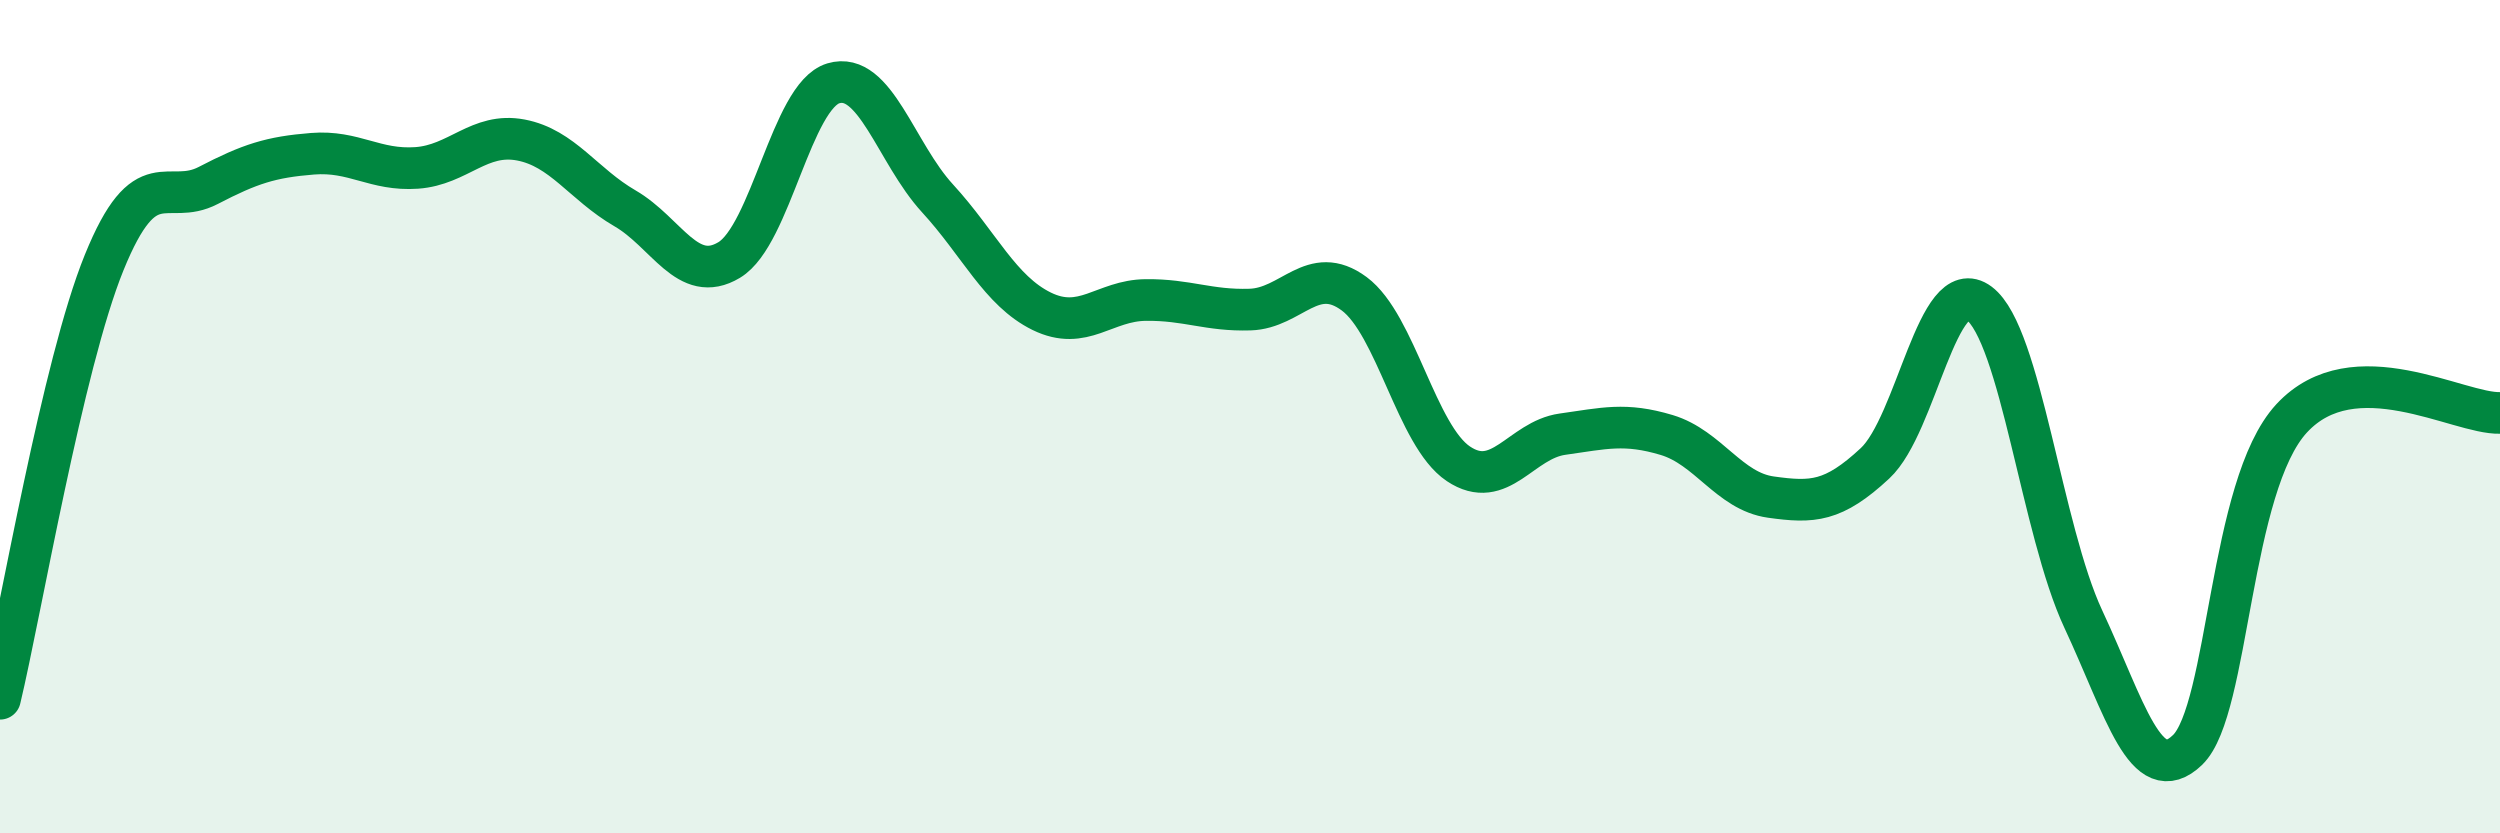 
    <svg width="60" height="20" viewBox="0 0 60 20" xmlns="http://www.w3.org/2000/svg">
      <path
        d="M 0,16.77 C 0.5,14.68 1.5,8.76 2.5,6.3 C 3.5,3.84 4,4.97 5,4.45 C 6,3.93 6.5,3.77 7.5,3.69 C 8.5,3.61 9,4.1 10,4.03 C 11,3.96 11.5,3.17 12.5,3.36 C 13.5,3.55 14,4.42 15,5 C 16,5.58 16.5,6.84 17.5,6.24 C 18.5,5.64 19,2.3 20,2 C 21,1.7 21.5,3.67 22.5,4.76 C 23.5,5.85 24,6.98 25,7.47 C 26,7.96 26.5,7.21 27.5,7.2 C 28.5,7.19 29,7.46 30,7.43 C 31,7.4 31.5,6.31 32.5,7.05 C 33.5,7.79 34,10.46 35,11.13 C 36,11.8 36.5,10.56 37.5,10.42 C 38.5,10.28 39,10.14 40,10.44 C 41,10.74 41.5,11.79 42.5,11.93 C 43.5,12.07 44,12.05 45,11.12 C 46,10.19 46.5,6.53 47.5,7.28 C 48.5,8.03 49,12.72 50,14.86 C 51,17 51.5,18.96 52.5,18 C 53.5,17.04 53.5,11.66 55,10.04 C 56.5,8.42 59,9.94 60,9.91L60 20L0 20Z"
        fill="#008740"
        opacity="0.1"
        stroke-linecap="round"
        stroke-linejoin="round"
      />
      <path
        d="M 0,16.77 C 0.5,14.68 1.5,8.76 2.5,6.3 C 3.5,3.84 4,4.97 5,4.45 C 6,3.93 6.5,3.77 7.5,3.69 C 8.5,3.61 9,4.1 10,4.03 C 11,3.96 11.5,3.17 12.5,3.36 C 13.5,3.55 14,4.42 15,5 C 16,5.58 16.5,6.84 17.5,6.24 C 18.5,5.64 19,2.3 20,2 C 21,1.7 21.5,3.67 22.5,4.76 C 23.5,5.85 24,6.98 25,7.47 C 26,7.96 26.5,7.21 27.5,7.2 C 28.5,7.19 29,7.46 30,7.43 C 31,7.4 31.5,6.31 32.5,7.05 C 33.5,7.79 34,10.46 35,11.13 C 36,11.8 36.5,10.56 37.5,10.42 C 38.5,10.28 39,10.14 40,10.44 C 41,10.74 41.5,11.79 42.5,11.93 C 43.5,12.07 44,12.05 45,11.12 C 46,10.19 46.5,6.53 47.5,7.28 C 48.5,8.03 49,12.72 50,14.86 C 51,17 51.5,18.96 52.5,18 C 53.5,17.04 53.5,11.66 55,10.04 C 56.5,8.42 59,9.94 60,9.91"
        stroke="#008740"
        stroke-width="1"
        fill="none"
        stroke-linecap="round"
        stroke-linejoin="round"
      />
    </svg>
  